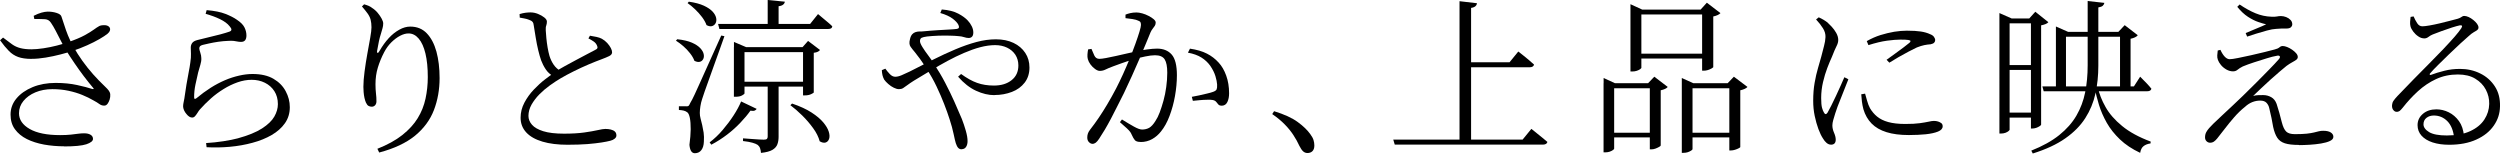 <svg viewBox="0 0 417.26 25.62" xmlns="http://www.w3.org/2000/svg"><path d="m5.24 9.83c-.9 0-1.63-.11-2.21-.32s-1.1-.55-1.55-1.01-.95-1.05-1.47-1.78l.5-.45c.58.45 1.08.82 1.5 1.12s.88.51 1.39.64c.5.13 1.12.2 1.85.2.58 0 1.24-.06 1.99-.17s1.49-.26 2.23-.45 1.39-.38 1.95-.59c1.14-.39 2.04-.77 2.7-1.13s1.17-.68 1.53-.94c.35-.26.67-.47.95-.62.28-.11.59-.15.92-.13.34.03.58.14.73.32.13.17.16.35.1.56-.07.21-.2.39-.41.56-.3.24-.75.54-1.34.88-.6.35-1.28.69-2.06 1.04s-1.58.66-2.42.94c-.56.19-1.24.38-2.04.59s-1.62.38-2.46.52-1.62.21-2.35.21zm5.46 14.59c-1.16 0-2.27-.1-3.35-.29-1.07-.2-2.03-.5-2.87-.92s-1.5-.97-1.99-1.64-.73-1.48-.73-2.44c0-1.01.33-1.91.99-2.7s1.56-1.42 2.7-1.89 2.42-.7 3.84-.7c1.33 0 2.52.12 3.57.35s1.9.45 2.53.66c.28.06.33 0 .14-.2-.5-.6-1.02-1.24-1.54-1.93s-1.04-1.41-1.55-2.16-1.01-1.51-1.5-2.3c-.3-.52-.58-1.05-.85-1.58s-.54-1.05-.8-1.55-.52-.94-.78-1.32c-.24-.37-.56-.57-.97-.6-.4-.03-1-.04-1.81-.04l-.11-.53c.47-.24.9-.42 1.3-.53s.75-.17 1.05-.17c.52 0 1.02.07 1.48.22s.74.35.81.62c.17.47.33.96.49 1.47s.35 1.06.59 1.65c.23.59.54 1.22.91 1.89.45.8.95 1.6 1.51 2.38s1.16 1.53 1.79 2.24 1.28 1.37 1.93 1.99c.34.32.57.57.7.76s.21.39.22.62c.02.26-.01.54-.1.83s-.21.53-.36.73c-.16.2-.34.29-.55.29-.3 0-.57-.09-.81-.27s-.57-.38-.98-.6c-.54-.32-1.16-.62-1.86-.91s-1.47-.52-2.31-.7-1.74-.27-2.69-.27c-1.05 0-1.99.18-2.83.53s-1.51.84-2 1.44c-.5.61-.74 1.29-.74 2.06 0 1.06.6 1.94 1.79 2.62s2.88 1.02 5.07 1.02c.71 0 1.3-.03 1.78-.08.48-.06.89-.11 1.23-.15.34-.05.69-.07 1.02-.07.43 0 .78.08 1.05.24s.41.39.41.69c0 .35-.37.65-1.11.9-.74.24-1.98.36-3.74.36z"/><path d="m34.36 23.88c.99-.06 1.96-.16 2.93-.31.96-.15 1.76-.31 2.39-.48 1.72-.47 3.07-1.02 4.05-1.65s1.67-1.3 2.06-1.99.59-1.38.59-2.07c0-.84-.2-1.56-.59-2.17s-.92-1.07-1.58-1.4-1.4-.49-2.2-.49-1.57.14-2.37.42c-.79.28-1.57.65-2.32 1.12-.76.47-1.47.99-2.13 1.58s-1.27 1.2-1.83 1.83c-.13.15-.26.33-.39.55-.13.21-.27.4-.41.56s-.3.24-.49.24c-.32 0-.64-.2-.95-.59-.17-.19-.3-.4-.41-.64-.1-.24-.15-.46-.15-.64 0-.22.04-.49.11-.81s.13-.64.17-.98c.07-.56.17-1.18.28-1.85s.23-1.33.36-1.99c.13-.65.22-1.2.28-1.65.09-.6.13-1.09.11-1.48s-.03-.74-.03-1.04.08-.56.24-.78.46-.39.91-.5c.49-.13 1.07-.27 1.75-.43s1.35-.33 2.02-.5c.66-.18 1.17-.33 1.53-.46.43-.15.44-.45.03-.9-.35-.45-.89-.84-1.61-1.19s-1.52-.64-2.39-.88l.17-.62c1.31.11 2.35.32 3.14.63.78.31 1.42.63 1.9.97.62.41 1.04.83 1.26 1.26s.34.89.34 1.37c0 .35-.08.62-.22.8-.15.18-.37.27-.67.27-.24 0-.45-.02-.62-.06s-.36-.07-.59-.1c-.22-.03-.54-.03-.95-.01-.54.02-1.09.07-1.65.15s-1.07.18-1.53.28-.81.18-1.05.24c-.22.06-.38.13-.46.22s-.13.21-.13.36.06.39.17.71c.11.33.17.63.17.91.02.34-.03.7-.15 1.09s-.25.83-.38 1.32c-.15.63-.3 1.31-.45 2.02s-.22 1.41-.22 2.1c0 .32.13.37.39.17.78-.65 1.57-1.23 2.37-1.74.79-.5 1.59-.92 2.38-1.26s1.58-.59 2.37-.77c.78-.18 1.53-.27 2.24-.27 1.42 0 2.58.27 3.49.8s1.59 1.22 2.04 2.07c.46.85.69 1.74.69 2.67 0 1.01-.27 1.9-.81 2.67s-1.28 1.43-2.21 1.97-2 .98-3.21 1.3c-1.2.33-2.46.55-3.78.67s-2.61.14-3.88.07l-.08-.7z"/><path d="m62.97 24.84c1.7-.67 3.09-1.44 4.19-2.31 1.09-.87 1.95-1.81 2.56-2.81.62-1.01 1.05-2.09 1.3-3.25s.38-2.36.38-3.61c0-1.53-.13-2.84-.39-3.92s-.63-1.91-1.12-2.49-1.05-.87-1.71-.87c-.43 0-.9.13-1.4.39s-.99.63-1.46 1.09c-.47.47-.87 1.02-1.2 1.65-.45.86-.8 1.72-1.06 2.58s-.39 1.78-.39 2.77c0 .58.03 1.09.08 1.53.06.44.08.88.08 1.33 0 .26-.08.48-.22.64s-.34.25-.56.25c-.21 0-.39-.05-.55-.14s-.3-.28-.43-.56c-.09-.21-.17-.46-.24-.77s-.11-.63-.14-.97-.04-.62-.04-.87c0-.75.07-1.61.2-2.59s.28-1.96.46-2.94.34-1.87.48-2.66.21-1.38.21-1.75c0-.48-.05-.9-.14-1.26-.09-.35-.26-.7-.5-1.04s-.56-.73-.95-1.18l.36-.36c.28.08.53.16.74.25s.42.21.6.36c.35.22.67.5.94.83s.49.65.66.97.25.58.25.78c0 .28-.04.54-.11.78-.08.24-.16.53-.25.87-.15.45-.27.9-.36 1.34-.09.45-.19.94-.28 1.48-.06.28-.04.43.06.45.09.02.21-.11.36-.39.45-.78.95-1.47 1.5-2.07s1.14-1.07 1.76-1.41c.62-.35 1.24-.52 1.83-.52 1.12 0 2.04.37 2.76 1.12s1.25 1.76 1.61 3.05c.35 1.29.53 2.76.53 4.42 0 1.92-.32 3.71-.95 5.35s-1.69 3.07-3.15 4.27c-1.47 1.2-3.46 2.14-5.98 2.81l-.31-.64z"/><path d="m92.34 12.71c-.52-.28-.94-.66-1.26-1.15-.32-.48-.57-.98-.76-1.48-.17-.48-.33-1.05-.49-1.71-.16-.65-.29-1.34-.41-2.06-.11-.72-.22-1.41-.34-2.09-.02-.24-.08-.43-.2-.57s-.31-.26-.59-.35c-.22-.09-.49-.17-.78-.22-.3-.06-.55-.1-.76-.14l-.03-.59c.37-.11.7-.19.97-.22s.55-.06.83-.06c.43 0 .85.08 1.27.25s.77.37 1.06.6.43.46.43.69c0 .24-.04.46-.11.66-.08.2-.1.46-.08.8.02.35.05.79.1 1.3s.12 1.04.21 1.57.2.99.31 1.39c.17.54.4 1.03.7 1.47s.7.8 1.2 1.08l-1.29.84zm2.39 11.45c-1.62 0-3.02-.17-4.19-.52s-2.07-.85-2.7-1.53-.95-1.49-.95-2.46c0-.88.21-1.71.63-2.51.42-.79.94-1.52 1.57-2.18s1.26-1.24 1.89-1.72c.63-.49 1.15-.87 1.54-1.15.5-.34 1.08-.69 1.74-1.05.65-.36 1.31-.72 1.96-1.06s1.25-.66 1.79-.95.96-.51 1.26-.66c.24-.11.39-.22.43-.34.05-.11.02-.26-.07-.45-.11-.26-.3-.49-.57-.67-.27-.19-.56-.35-.85-.5l.25-.45c.37.06.74.12 1.09.2.35.07.65.18.9.31.34.19.63.42.9.71.26.29.46.57.6.84s.21.51.21.71c0 .26-.16.47-.48.63s-.76.34-1.32.55c-.58.21-1.28.49-2.11.84s-1.66.74-2.49 1.15-1.57.81-2.23 1.2c-.54.32-1.12.7-1.75 1.15s-1.2.94-1.74 1.48-.97 1.12-1.32 1.72c-.34.61-.52 1.24-.52 1.89 0 .54.2 1.04.59 1.48.39.45 1.02.81 1.88 1.08s2.02.41 3.47.41c1.34 0 2.47-.07 3.39-.2.91-.13 1.66-.26 2.23-.39s.99-.2 1.27-.2c.32 0 .62.03.91.1s.52.18.69.34.25.38.25.66c0 .19-.09.36-.28.52s-.43.28-.73.35c-.34.09-.82.19-1.46.29s-1.42.19-2.37.27c-.94.07-2.05.11-3.32.11z"/><path d="m113.04 6.55c1.01.11 1.82.3 2.44.57s1.08.58 1.4.92c.32.35.51.68.57 1.01.07.33.03.61-.1.84s-.32.38-.57.43c-.25.06-.55 0-.88-.17-.15-.41-.39-.83-.73-1.26s-.71-.83-1.13-1.19-.83-.67-1.22-.91l.22-.25zm1.51 11.2c.17 0 .29-.02.36-.07.08-.05.18-.22.31-.52.11-.19.21-.37.31-.55.09-.18.23-.46.41-.84s.44-.95.78-1.71.81-1.79 1.39-3.09c.58-1.31 1.33-2.99 2.27-5.04l.53.11c-.22.63-.49 1.37-.78 2.2-.3.83-.6 1.68-.91 2.53-.31.86-.6 1.68-.88 2.46s-.52 1.47-.73 2.04c-.21.58-.35 1-.42 1.26-.13.39-.23.79-.29 1.2s-.1.78-.1 1.12c0 .3.04.61.13.94.08.33.17.69.27 1.08.09.39.17.81.24 1.26.06.45.08.95.04 1.51-.02.6-.16 1.07-.42 1.41-.26.35-.63.52-1.09.52-.26 0-.47-.12-.62-.36s-.24-.59-.28-1.04c.13-.95.2-1.82.21-2.59 0-.77-.04-1.41-.14-1.9s-.25-.81-.43-.94c-.21-.15-.42-.25-.63-.29-.21-.05-.47-.08-.77-.1v-.62h1.26zm.42-17.47c1.03.15 1.86.37 2.51.67.64.3 1.13.63 1.46.99s.52.72.59 1.06c.07.35.03.64-.1.88s-.33.4-.59.48c-.26.07-.57.02-.92-.17-.15-.43-.4-.87-.74-1.33-.35-.46-.73-.89-1.16-1.3s-.85-.76-1.26-1.04l.22-.25zm8.74 16.66 2.58 1.23c-.07.13-.19.23-.34.29s-.38.07-.7.01c-.45.64-1 1.3-1.67 2-.66.7-1.4 1.37-2.23 2s-1.7 1.19-2.63 1.68l-.28-.39c.77-.58 1.49-1.26 2.17-2.06s1.29-1.61 1.83-2.44.96-1.61 1.26-2.34zm-3.87-12.94h15.37l1.32-1.65c.32.26.6.5.85.71s.52.44.8.67.52.45.73.66c-.02.3-.25.45-.7.45h-18.14l-.22-.84zm2.66 3.87v-.87l2.04.87h9.41l.92-1.04 1.99 1.51c-.07.11-.19.21-.35.29s-.39.15-.69.18v6.61c0 .06-.14.15-.43.29s-.64.21-1.05.21h-.31v-7.22h-9.77v6.89c0 .07-.14.19-.41.34s-.63.22-1.08.22h-.28v-8.28zm1.12 5.77h11.54v.81h-11.54zm4.51.02h1.82v9.18c0 .47-.07.89-.21 1.26s-.42.68-.83.92-1.04.41-1.9.5c-.02-.28-.07-.54-.15-.77s-.22-.42-.41-.57c-.19-.13-.48-.25-.87-.36s-.92-.21-1.57-.28v-.45c.6.04 1.1.07 1.51.11s.8.07 1.18.08c.37.02.63.03.78.03.26 0 .43-.04.52-.13s.13-.22.13-.41v-9.13zm0-13.66 2.86.28c-.02.19-.11.35-.28.49s-.42.23-.76.27v3.56h-1.82zm4.06 17.28c1.33.45 2.41.95 3.26 1.5s1.5 1.1 1.96 1.65.76 1.06.91 1.54.17.88.06 1.2c-.11.33-.31.53-.59.62-.28.08-.61.01-.98-.21-.19-.71-.55-1.44-1.09-2.18-.54-.75-1.15-1.46-1.83-2.13s-1.34-1.24-1.97-1.71l.28-.28z"/><path d="m165.99 15.88c-.99 0-2.02-.24-3.08-.73s-2.06-1.27-3-2.35l.5-.45c.95.69 1.84 1.19 2.67 1.48.83.3 1.77.45 2.81.45 1.21 0 2.2-.3 2.95-.9.76-.6 1.13-1.42 1.13-2.46 0-.67-.17-1.26-.5-1.78-.34-.51-.8-.91-1.39-1.19s-1.25-.42-2-.42-1.61.12-2.48.35-1.76.55-2.67.94c-.92.39-1.84.84-2.77 1.34s-1.87 1.04-2.81 1.61-1.88 1.13-2.81 1.69c-.45.28-.81.53-1.09.74s-.52.38-.71.5-.43.18-.71.18c-.24 0-.53-.08-.85-.24-.33-.16-.63-.36-.92-.62-.29-.25-.52-.5-.69-.74-.13-.24-.22-.49-.28-.73s-.09-.52-.11-.84l.59-.25c.21.3.45.6.74.9s.59.45.91.45c.3 0 .65-.08 1.05-.25s.85-.37 1.36-.62c1.34-.69 2.65-1.35 3.92-1.99s2.51-1.21 3.72-1.72 2.38-.92 3.5-1.22 2.2-.45 3.25-.45c1.12 0 2.1.2 2.94.6s1.49.96 1.96 1.67.7 1.52.7 2.44c0 .99-.27 1.83-.8 2.52s-1.24 1.21-2.13 1.55-1.85.52-2.9.52zm-5.49 9.04c-.22 0-.42-.08-.57-.24s-.29-.42-.41-.8c-.09-.3-.21-.81-.36-1.53s-.37-1.54-.67-2.45c-.24-.77-.55-1.61-.91-2.55-.36-.93-.78-1.9-1.26-2.91s-1.03-1.99-1.67-2.94c-.43-.71-.8-1.27-1.11-1.69s-.59-.79-.85-1.11c-.26-.3-.5-.6-.71-.9s-.25-.72-.1-1.26c.07-.35.2-.62.36-.81.17-.19.36-.31.59-.38s.46-.1.7-.1.47 0 .67-.03c.78-.07 1.54-.14 2.27-.18.73-.05 1.37-.08 1.93-.11s.98-.06 1.26-.1c.39-.04.49-.26.31-.67-.17-.34-.49-.69-.97-1.05s-1.16-.68-2.06-.94l.25-.59c1.14.09 2.05.32 2.74.69.69.36 1.22.75 1.6 1.16.28.3.5.62.67.97s.25.69.25 1.02c0 .32-.07.55-.21.7s-.33.22-.57.22-.49-.05-.76-.14c-.26-.09-.58-.15-.95-.17-.37-.04-.87-.07-1.48-.08-.62-.02-1.26-.01-1.93.01-.67.03-1.28.07-1.82.13-.43.06-.73.13-.91.22s-.27.28-.27.56c0 .22.14.56.41.99s.59.91.97 1.4.69.96.95 1.39c.69 1.05 1.32 2.1 1.88 3.18.56 1.07 1.07 2.12 1.53 3.15s.87 1.99 1.25 2.88c.24.62.46 1.27.66 1.97s.29 1.27.29 1.72c0 .39-.08.71-.25.97-.17.25-.41.38-.73.38z"/><path d="m182.31 24c-.19 0-.37-.09-.56-.28s-.28-.44-.28-.76c0-.24.03-.46.1-.66s.18-.41.35-.63c.52-.67 1.01-1.34 1.47-2.02.46-.67.92-1.41 1.4-2.21s.98-1.7 1.5-2.69c.37-.73.76-1.52 1.15-2.38s.76-1.73 1.12-2.6c.35-.88.67-1.7.95-2.48.28-.77.5-1.44.67-2s.25-.93.25-1.12c0-.17-.02-.31-.07-.43s-.17-.22-.38-.29c-.21-.11-.53-.2-.97-.27s-.83-.12-1.16-.15v-.59c.22-.09.49-.18.8-.25s.65-.11 1.02-.11c.28 0 .6.05.97.15.36.1.72.24 1.06.42.35.18.63.36.85.55s.34.37.34.56c0 .21-.05.39-.15.55s-.22.32-.35.48-.25.36-.36.6c-.19.47-.44 1.08-.76 1.85s-.68 1.62-1.08 2.56-.83 1.9-1.27 2.88c-.45.98-.89 1.93-1.32 2.84-.39.77-.77 1.51-1.13 2.24s-.72 1.42-1.06 2.07c-.35.65-.68 1.26-1.01 1.81s-.64 1.05-.94 1.5c-.21.32-.4.54-.57.67-.18.13-.37.2-.57.2zm8.06-.31c-.47 0-.78-.1-.95-.29-.17-.2-.35-.5-.53-.91-.06-.15-.14-.3-.24-.45s-.29-.35-.55-.6-.65-.6-1.18-1.05l.34-.45c.75.47 1.41.86 2 1.19s1.04.49 1.36.49c.45 0 .84-.1 1.19-.29.34-.2.7-.58 1.05-1.16.24-.35.48-.83.7-1.41.22-.59.43-1.24.63-1.96s.35-1.48.46-2.28.17-1.6.17-2.38c0-1.03-.14-1.77-.43-2.23s-.83-.69-1.61-.69c-.45 0-.99.07-1.62.2s-1.29.29-1.97.49-1.32.4-1.92.62c-.6.21-1.07.39-1.43.52-.6.22-1.04.41-1.34.56s-.62.22-.95.22c-.22 0-.48-.1-.77-.31s-.55-.46-.77-.76-.37-.6-.45-.9c-.06-.22-.08-.49-.06-.78.02-.3.06-.58.11-.84l.56-.08c.15.37.31.74.48 1.11.17.36.45.55.84.55.26 0 .63-.05 1.12-.14s1.03-.21 1.64-.34 1.22-.27 1.85-.42 1.21-.28 1.75-.39c.39-.09.92-.19 1.58-.28s1.23-.14 1.69-.14c1.04 0 1.86.33 2.44.99s.87 1.82.87 3.46c0 1.12-.11 2.27-.32 3.46s-.52 2.3-.91 3.33c-.39 1.04-.87 1.9-1.43 2.59-.41.52-.9.95-1.47 1.27s-1.21.49-1.92.49zm13.58-6.05c-.28 0-.48-.06-.6-.2-.12-.13-.24-.28-.36-.43-.12-.16-.32-.27-.6-.32-.19-.04-.49-.05-.9-.04-.41 0-.84.03-1.27.07-.44.04-.82.07-1.13.11l-.17-.67c.35-.06.76-.14 1.22-.24s.91-.21 1.34-.31c.44-.1.78-.2 1.02-.29.3-.11.49-.25.56-.41s.1-.42.08-.8c-.02-.37-.11-.84-.28-1.4s-.46-1.14-.87-1.74c-.39-.54-.88-1-1.47-1.37s-1.34-.64-2.25-.81l.34-.67c1.14.17 2.08.44 2.83.83.75.38 1.4.88 1.96 1.5.52.56.94 1.28 1.26 2.17s.48 1.87.48 2.95c0 .56-.09 1.04-.28 1.44s-.49.61-.9.63z"/><path d="m218.23 25.54c-.28 0-.52-.09-.73-.28s-.41-.49-.62-.9c-.28-.62-.62-1.22-1.01-1.82s-.87-1.19-1.43-1.76c-.56-.58-1.26-1.16-2.1-1.74l.31-.48c1.7.52 3.01 1.12 3.95 1.81.93.68 1.63 1.36 2.1 2.03.26.35.44.68.53.97s.14.59.14.91c0 .41-.1.72-.31.94-.21.21-.49.32-.84.32z"/><path d="m232.54 23.3h21.59l1.46-1.79c.35.28.67.53.95.76s.57.46.88.71.59.49.85.71c-.08.3-.34.45-.78.45h-24.7zm11.06-23.1 2.91.34c-.02.19-.1.35-.25.49s-.39.24-.73.29v22.43h-1.93zm1.01 10.19h7.34l1.46-1.79c.35.28.67.53.94.74s.56.45.85.7c.3.25.58.5.84.74-.07.3-.33.45-.76.45h-10.67z"/><path d="m267.65 13.89v-.87l1.9.87h6.86v.84h-7v10.08c0 .06-.07.14-.21.24s-.32.19-.55.27c-.22.07-.47.11-.73.11h-.28v-11.54zm.73 8.26h7.95v.78h-7.95zm3.75-20.55v-.9l1.96.9h10.84v.81h-10.98v8.93s-.07.11-.21.21-.33.19-.56.27-.48.11-.74.11h-.31zm.87 7.36h12.07v.81h-12.07zm2.35 4.93h-.28l1.04-1.09 2.24 1.71c-.08.11-.22.22-.43.32s-.46.18-.74.24v9.21c0 .06-.09.14-.27.24s-.38.2-.6.28-.45.13-.67.13h-.28v-11.03zm5.35 0v-.87l1.93.87h7.2v.84h-7.34v10.16c0 .06-.07.14-.22.24s-.34.19-.56.27c-.22.07-.47.11-.73.11h-.28zm.59 8.26h8.2v.78h-8.2zm2.8-20.55h-.25l1.04-1.15 2.27 1.74c-.09.11-.25.22-.46.32s-.46.18-.74.24v8.46s-.09.11-.27.21-.38.19-.62.27c-.23.07-.46.11-.69.11h-.28zm4.54 12.29h-.28l1.04-1.09 2.27 1.71c-.09.11-.25.22-.46.32s-.46.18-.74.24v9.46c0 .06-.09.13-.27.22s-.38.18-.62.25c-.23.07-.45.11-.66.11h-.28v-11.23z"/><path d="m305.57 24.14c-.24 0-.48-.1-.71-.29-.23-.2-.43-.44-.6-.74-.26-.39-.51-.91-.76-1.57-.24-.65-.45-1.39-.62-2.2s-.25-1.65-.25-2.51c0-1.12.08-2.13.24-3.02.16-.9.34-1.71.56-2.44s.4-1.37.55-1.93c.17-.67.32-1.26.46-1.78.14-.51.22-1 .24-1.47.02-.5-.12-.99-.42-1.47s-.68-.97-1.15-1.47l.45-.36c.28.13.53.26.74.38s.44.28.69.46c.19.17.42.41.71.71.29.31.55.66.77 1.05s.34.78.34 1.18c0 .32-.09.66-.28 1.02s-.45.97-.78 1.81c-.24.52-.5 1.14-.77 1.85s-.51 1.49-.71 2.35-.31 1.75-.31 2.66c0 .75.05 1.29.14 1.62s.2.6.31.78c.19.37.39.38.62.03.15-.26.35-.64.6-1.13s.52-1.05.8-1.65.55-1.19.8-1.75.45-1.02.6-1.37l.67.34c-.15.35-.33.8-.53 1.34-.21.54-.42 1.1-.66 1.67-.23.57-.44 1.09-.62 1.57s-.3.84-.38 1.11c-.13.43-.24.81-.34 1.13-.09.33-.14.62-.14.88 0 .39.09.8.28 1.23s.28.81.28 1.15c0 .56-.27.84-.81.84zm13.02-1.6c-1.46 0-2.7-.16-3.72-.48-1.03-.32-1.86-.8-2.49-1.44s-1.09-1.44-1.37-2.39c-.11-.43-.2-.86-.25-1.29s-.09-.83-.11-1.2l.64-.11c.09.34.21.74.34 1.2.13.47.29.88.48 1.23.32.54.71 1.01 1.19 1.4s1.09.7 1.85.91 1.7.32 2.84.32c1.01 0 1.82-.04 2.44-.13s1.1-.17 1.46-.25c.35-.08.64-.13.87-.13.26 0 .5.03.71.1s.4.16.55.28.22.29.22.52c0 .37-.26.67-.78.88s-1.2.36-2.04.45c-.84.08-1.77.13-2.8.13zm-3.7-12.57c.43-.32.9-.66 1.41-1.02s.99-.72 1.44-1.06c.45-.35.77-.6.98-.77.11-.11.16-.21.15-.28 0-.07-.14-.13-.38-.17s-.68-.06-1.32-.06c-.58 0-1.32.06-2.21.18-.9.12-1.93.37-3.11.74l-.28-.67c.77-.43 1.53-.77 2.3-1.01s1.53-.42 2.28-.55c.76-.12 1.46-.18 2.11-.18.97 0 1.75.05 2.34.14s1.11.24 1.55.45c.3.11.51.26.64.45s.2.36.2.53-.06.31-.17.43-.31.21-.59.27c-.34.02-.69.07-1.05.14s-.78.21-1.25.39c-.39.19-.86.42-1.41.71s-1.11.6-1.67.92c-.56.33-1.06.63-1.51.91l-.48-.5z"/><path d="m333.71 3.08v-.9l2.04.9h-.34v18.59s-.06.11-.18.21-.29.2-.5.28-.47.13-.77.13h-.25zm.78 7.78h5.68v.81h-5.68zm.08-7.78h5.66v.81h-5.66zm0 15.71h5.66v.84h-5.66zm4.4-15.71h-.28l1.01-1.12 2.18 1.74c-.08.11-.22.21-.45.31-.22.09-.48.17-.76.22v16.58c0 .06-.08.14-.25.25s-.36.21-.57.28-.42.11-.63.11h-.25zm9.46-2.91 2.8.31c-.04.19-.13.35-.27.48s-.39.22-.74.28v9.72c0 1.66-.16 3.22-.49 4.69s-.89 2.82-1.69 4.07-1.91 2.38-3.33 3.37c-1.42 1-3.23 1.84-5.43 2.53l-.25-.48c1.88-.75 3.44-1.61 4.66-2.59s2.18-2.06 2.87-3.25 1.18-2.48 1.46-3.88.42-2.9.42-4.51v-10.74zm-7.56 14.25h15.29l1.04-1.62c.45.45.82.83 1.11 1.13.29.31.55.6.77.88-.07.28-.31.42-.7.42h-17.28l-.22-.81zm2.27-9.1v-.9l2.04.9h-.36v9.66h-1.68zm.76 0h11.23v.81h-11.23zm6.21 9.16c.24 1.14.68 2.27 1.32 3.39.63 1.12 1.55 2.17 2.76 3.16 1.2.99 2.79 1.86 4.77 2.6l-.03.31c-.49.07-.87.22-1.16.45-.29.22-.48.6-.57 1.12-1.34-.63-2.47-1.38-3.37-2.24s-1.64-1.78-2.2-2.77-.99-1.98-1.3-2.98-.55-1.96-.71-2.9l.5-.14zm3.73-9.16h-.28l1.06-1.12 2.18 1.68c-.09.13-.25.25-.46.35s-.46.18-.74.24v8.51h-1.76z"/><path d="m383.71 24.19c-1.01 0-1.79-.09-2.35-.27s-.99-.49-1.27-.92c-.29-.44-.52-1.04-.69-1.81-.08-.45-.17-.95-.28-1.5s-.23-1.08-.36-1.58c-.07-.37-.23-.69-.46-.94s-.58-.38-1.05-.38-.88.08-1.3.24-.84.42-1.25.8c-.63.5-1.23 1.08-1.79 1.72s-1.08 1.28-1.57 1.92c-.49.63-.92 1.19-1.29 1.65-.17.21-.34.37-.52.5s-.4.2-.66.2c-.22 0-.42-.08-.59-.25s-.25-.38-.25-.64c0-.34.07-.62.2-.87.13-.24.3-.48.5-.7.21-.22.43-.46.67-.7.39-.37.88-.83 1.47-1.39.59-.55 1.19-1.12 1.81-1.69.62-.58 1.17-1.1 1.65-1.57.71-.69 1.45-1.42 2.23-2.2s1.5-1.51 2.18-2.21 1.22-1.27 1.61-1.72c.19-.22.23-.39.14-.5s-.27-.13-.53-.06c-.43.07-.98.21-1.65.42s-1.37.42-2.09.66-1.35.46-1.89.69c-.37.19-.66.37-.87.55s-.46.27-.76.27c-.37 0-.74-.1-1.11-.31-.36-.21-.67-.46-.91-.76s-.41-.58-.5-.84c-.09-.24-.13-.49-.11-.76.02-.26.05-.53.08-.81l.45-.11c.21.47.44.84.71 1.13s.55.43.83.43.75-.07 1.4-.2 1.38-.28 2.17-.46 1.54-.35 2.25-.53 1.27-.32 1.68-.43c.37-.09.64-.21.81-.36s.35-.22.56-.22.45.06.73.17.56.26.83.45.49.38.67.59.27.41.27.62c0 .19-.09.35-.27.48s-.41.27-.69.42-.59.35-.92.59c-.28.22-.66.54-1.13.94-.48.4-.98.85-1.53 1.34-.54.49-1.07.98-1.58 1.46s-.96.9-1.33 1.27c.28-.07.57-.12.88-.13.31 0 .57-.01.8-.01.49 0 .93.12 1.34.35s.71.61.9 1.13c.15.45.3.94.45 1.48s.29 1.07.42 1.6c.19.73.43 1.24.73 1.53s.78.43 1.46.43c.8 0 1.46-.03 1.96-.08.5-.06.91-.12 1.22-.2.31-.07.58-.14.81-.2s.48-.08.74-.08c.54 0 .96.09 1.25.28s.43.43.43.73c0 .28-.19.51-.57.69s-.88.32-1.48.42c-.61.1-1.24.17-1.9.21s-1.26.06-1.78.06zm-8.9-18.67c.56-.24 1.16-.49 1.81-.76.64-.26 1.18-.49 1.61-.7-.32-.07-.75-.2-1.29-.38s-1.12-.47-1.74-.87-1.21-.96-1.79-1.67l.39-.39c.93.63 1.82 1.12 2.67 1.47s1.73.54 2.65.57c.39.02.7 0 .91-.04.21-.05.44-.07.69-.07.28 0 .56.06.85.17s.53.27.73.48.29.45.29.73c0 .17-.07.33-.22.48s-.4.22-.76.22h-.78c-.26 0-.58.02-.95.06-.41.02-.92.11-1.53.28s-1.21.35-1.82.53c-.61.19-1.1.35-1.47.48z"/><path d="m408.77 24.16c-1.04 0-1.96-.13-2.76-.39-.79-.26-1.41-.64-1.85-1.13s-.66-1.08-.66-1.75c0-.75.29-1.37.88-1.88s1.34-.76 2.25-.76c.71 0 1.4.16 2.07.49s1.24.82 1.71 1.47.75 1.49.84 2.52l-1.65.25c-.13-1.21-.51-2.13-1.13-2.76-.62-.62-1.38-.94-2.25-.94-.49 0-.9.13-1.23.39-.34.26-.5.63-.5 1.09s.31.91.94 1.29c.62.37 1.61.56 2.95.56 1.57 0 2.87-.24 3.92-.73 1.04-.48 1.83-1.13 2.35-1.93s.79-1.67.81-2.6c.02-.84-.17-1.63-.56-2.38s-.98-1.36-1.76-1.83c-.78-.48-1.75-.71-2.91-.71-1.33 0-2.54.26-3.64.77s-2.11 1.19-3.02 2.02-1.76 1.75-2.55 2.76c-.21.26-.38.44-.53.55-.15.1-.33.15-.53.13-.17 0-.34-.1-.5-.29-.17-.2-.24-.47-.22-.83.02-.26.1-.5.24-.71s.37-.49.69-.83c.88-.91 1.77-1.83 2.67-2.76.9-.92 1.78-1.81 2.63-2.66s1.63-1.65 2.35-2.41 1.33-1.43 1.85-2.02c.51-.59.89-1.07 1.13-1.44.13-.21.16-.35.1-.42-.07-.07-.18-.09-.35-.06-.3.06-.73.18-1.3.36s-1.15.39-1.74.6-1.09.41-1.5.57c-.26.11-.5.25-.7.41-.21.16-.43.24-.67.24-.35 0-.7-.11-1.02-.34-.33-.22-.61-.49-.84-.8s-.39-.6-.46-.88c-.06-.24-.08-.5-.06-.77s.05-.54.08-.8l.5-.08c.17.39.36.77.59 1.12.22.35.51.53.87.53.28 0 .68-.05 1.2-.14s1.09-.21 1.69-.35 1.18-.28 1.72-.43.97-.26 1.29-.34c.22-.07.39-.14.49-.21s.2-.13.29-.18c.09-.06.2-.08.31-.08.22 0 .47.06.73.18s.52.28.78.49.47.42.63.64.24.43.24.62c0 .17-.07.31-.21.42s-.33.23-.57.36-.52.35-.84.64c-.35.3-.83.72-1.41 1.26-.59.54-1.2 1.12-1.85 1.75-.64.63-1.26 1.22-1.83 1.79-.58.57-1.02 1.03-1.32 1.39-.11.09-.14.18-.1.25.05.08.13.08.24.03.65-.24 1.39-.47 2.2-.67.81-.21 1.68-.31 2.62-.31 1.21 0 2.33.25 3.36.76 1.03.5 1.84 1.23 2.45 2.17s.89 2.06.85 3.35c-.02 1.16-.36 2.22-1.04 3.19-.67.97-1.64 1.75-2.9 2.32-1.26.58-2.78.87-4.55.87z"/></svg>